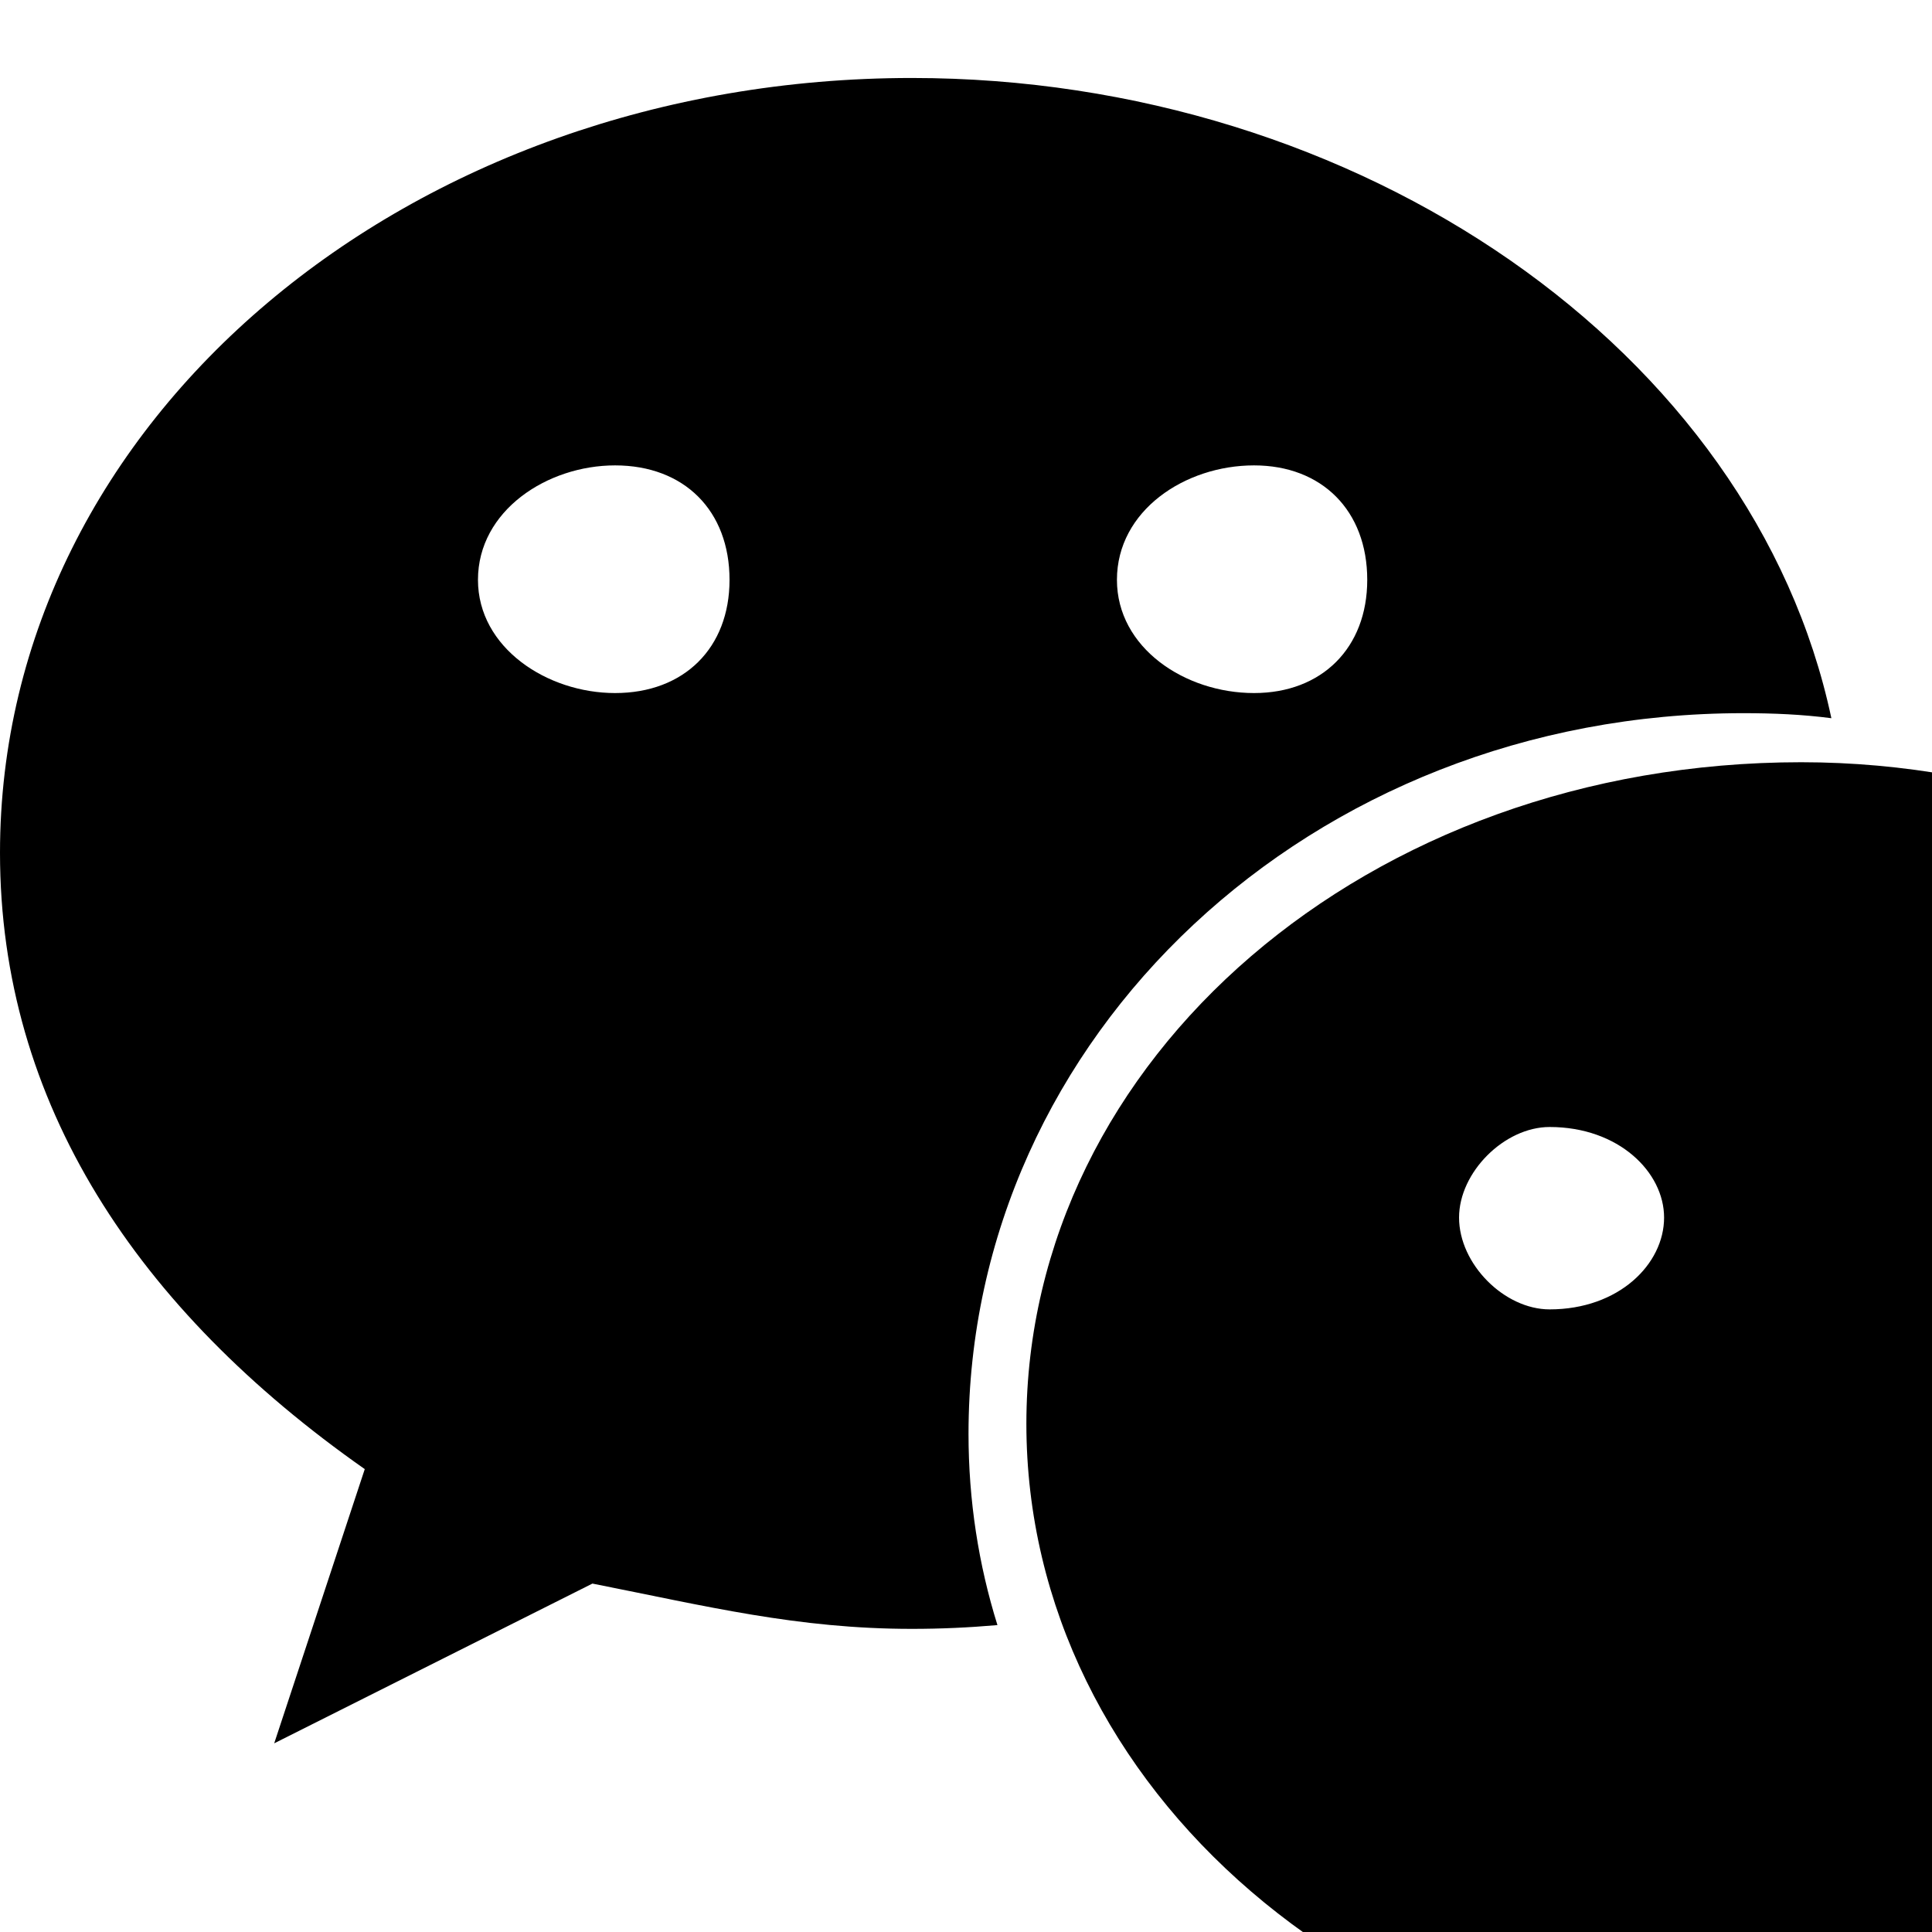 <svg width="1536" height="1536" xmlns="http://www.w3.org/2000/svg">
    <path d="M580 461c0-55-36-91-91-91-54 0-109 36-109 91 0 54 55 90 109 90 55 0 91-36 91-90zm743 507c0-36-36-72-91-72-36 0-72 36-72 72 0 37 36 73 72 73 55 0 91-36 91-73zm-236-507c0-55-36-91-90-91-55 0-109 36-109 91 0 54 54 90 109 90 54 0 90-36 90-90zm635 507c0-36-37-72-91-72-36 0-72 36-72 72 0 37 36 73 72 73 54 0 91-36 91-73zm-266-397c-23-3-46-4-70-4-344 0-616 257-616 573 0 53 8 104 23 152-23 2-45 3-68 3-91 0-163-18-254-36l-253 127 72-218C109 1041 0 877 0 678 0 333 326 62 725 62c356 0 669 217 731 509zm592 561c0 163-108 308-254 417l55 181-199-109c-73 18-146 37-218 37-345 0-616-236-616-526s271-526 616-526c326 0 616 236 616 526z"/>
</svg>
